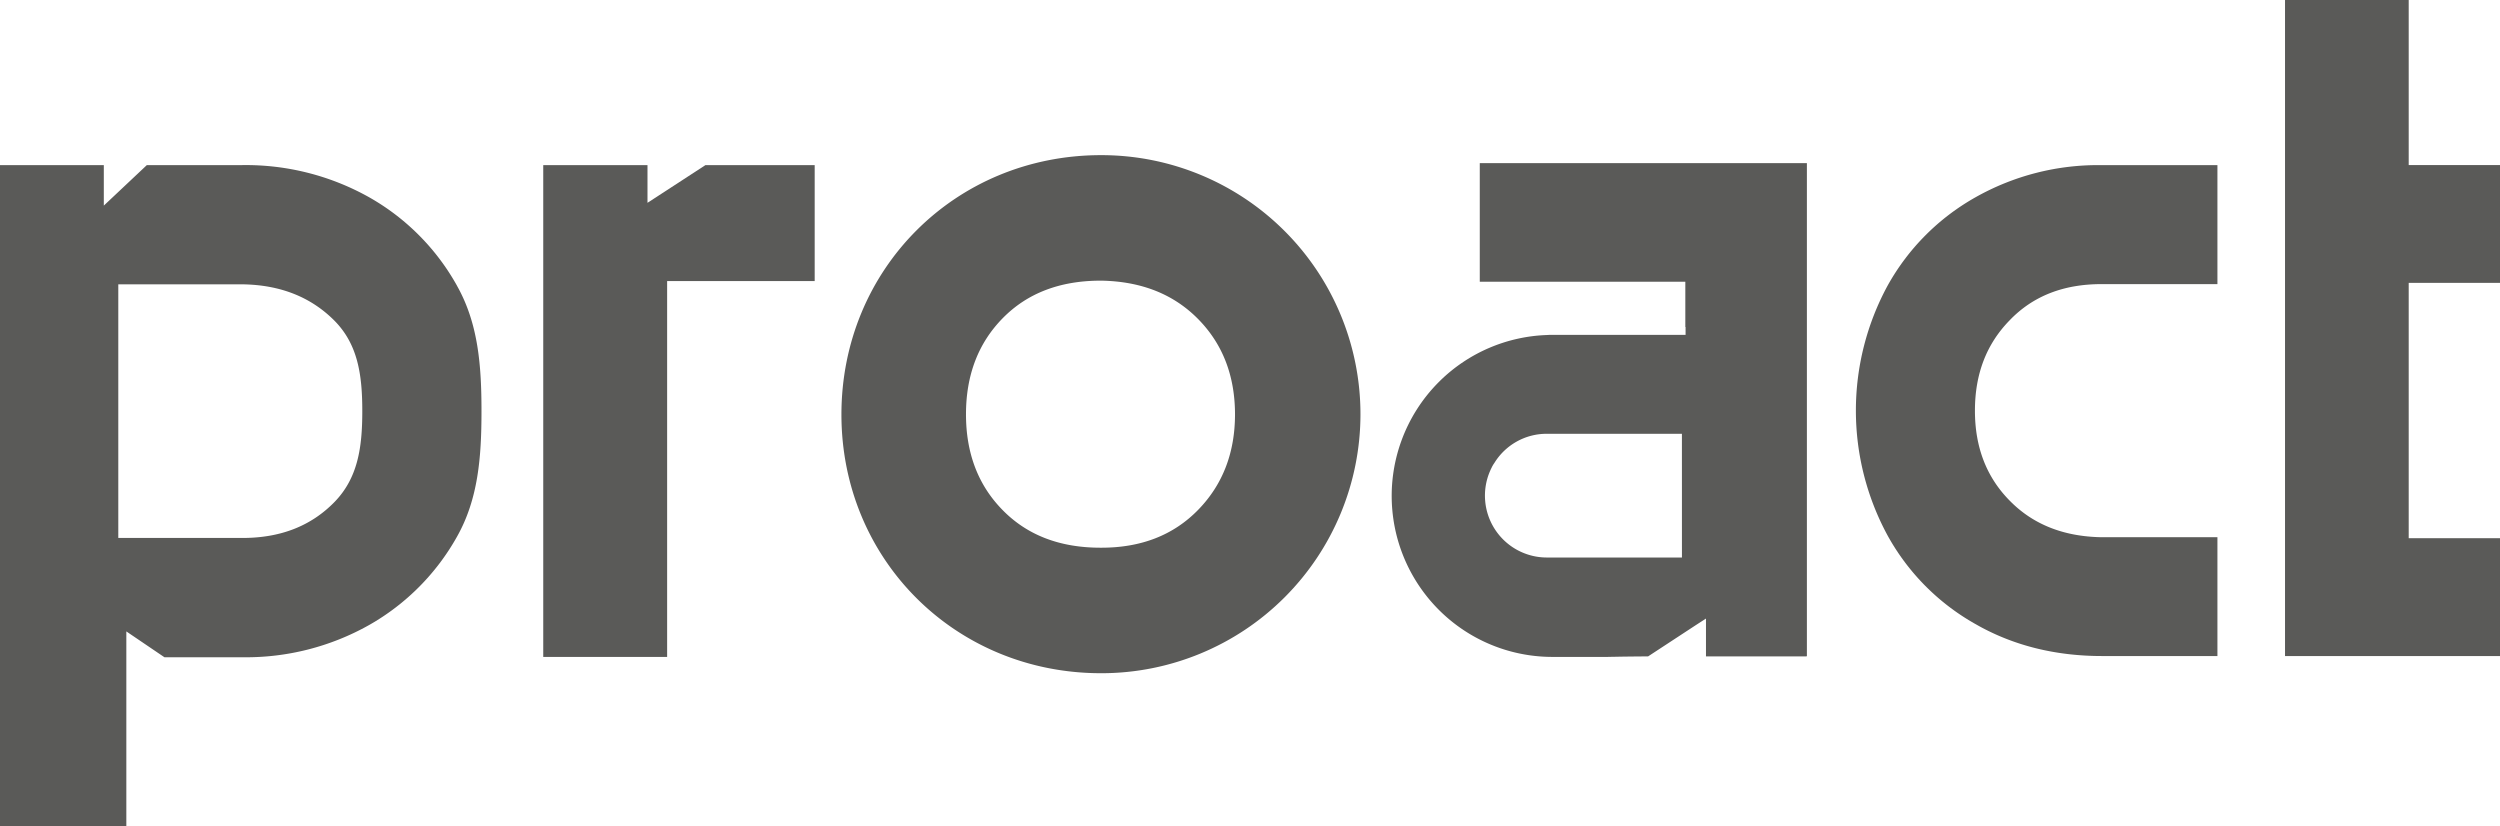 <svg id="proact" xmlns="http://www.w3.org/2000/svg" width="623.52" height="206.119" viewBox="0 0 623.52 206.119">
  <path id="Tracciato_4799" data-name="Tracciato 4799" d="M420.36,248.46h-.232c-36.255.071-64.614,28.452-64.614,64.685,0,36.139,28.359,64.454,64.614,64.525h.232a64.605,64.605,0,0,0,0-129.21m24.124,88.461q-9.205,9.446-24.124,9.446h-.232q-15.177,0-24.355-9.33-9.2-9.305-9.192-23.963t9.192-23.981q9.165-9.312,24.355-9.33h.232c9.953.183,17.987,3.353,24.124,9.584q9.165,9.305,9.192,23.728,0,14.416-9.192,23.848" transform="translate(-145.655 -209.765)" fill="#5a5a58"/>
  <path id="Tracciato_4800" data-name="Tracciato 4800" d="M379.277,249.018l-14.456,9.405,0-9.405h-26V371.69H369.72V277.938h36.8v-28.92Z" transform="translate(-203.332 -207.838)" fill="#5a5a58"/>
  <path id="Tracciato_4802" data-name="Tracciato 4802" d="M408.3,248.908v29.575h51.267v11.285h.062v1.968H426.475c-.436,0-.9,0-1.345.036a40.112,40.112,0,0,0-26.76,11.441l-.281.281a40.2,40.2,0,0,0,5.749,61.59.807.807,0,0,1,.191.129,40.053,40.053,0,0,0,22.445,6.845h13.7c1.064-.031,2.1-.031,3.095-.062,2.472-.031,4.85-.062,7.005-.062l11.882-7.784,2.561-1.657v9.441H489.73V371.9h.156V248.908Zm50.421,98.357H425.005a15.432,15.432,0,0,1-14.193-21.447c.125-.281.249-.6.405-.877a7.2,7.2,0,0,1,.721-1.247,15.294,15.294,0,0,1,13.066-7.286h33.712Z" transform="translate(-39.233 -208.218)" fill="#5a5a58"/>
  <path id="Tracciato_4803" data-name="Tracciato 4803" d="M489.981,374h-22.77V310.321h22.77V280.933h-22.77V239.771H436.362V403.392h53.618Z" transform="translate(133.54 -239.771)" fill="#5a5a58"/>
  <path id="Tracciato_4828" data-name="Tracciato 4828" d="M422.379,279.114a57.418,57.418,0,0,0-21.933-22.084,62.9,62.9,0,0,0-31.766-8.012H345.011l-10.728,10.1v-10.1H308.391V413.957H339.9v-48.64l9.5,6.444h19.488a62.574,62.574,0,0,0,31.552-8.029,57.723,57.723,0,0,0,21.933-22.049c5.277-9.352,6.106-19.791,6.106-31.3,0-11.476-.828-21.9-6.106-31.267M391.82,333.039c-5.852,6-13.48,8.969-22.926,8.969h-31V278.753h31c9.446.134,17.074,3.193,22.926,9.08,5.812,5.892,6.93,13.427,6.93,22.547,0,9.138-1.118,16.673-6.93,22.659" transform="translate(-308.391 -207.838)" fill="#5a5a58"/>
  <path id="Tracciato_4829" data-name="Tracciato 4829" d="M450.721,287.682c-5.838,5.95-8.7,13.44-8.7,22.583,0,9.089,2.863,16.58,8.7,22.472,5.78,5.892,13.382,8.92,22.859,9.089H502.5v29.633H473.745c-11.735,0-22.307-2.645-31.619-7.989a56.779,56.779,0,0,1-21.866-22.031,65.342,65.342,0,0,1,0-62.4,57.063,57.063,0,0,1,21.866-21.977,62.2,62.2,0,0,1,31.454-8.038H502.5V278.7H473.581c-9.477,0-17.079,2.975-22.859,8.978" transform="translate(50.544 -207.838)" fill="#5a5a58"/>
</svg>
